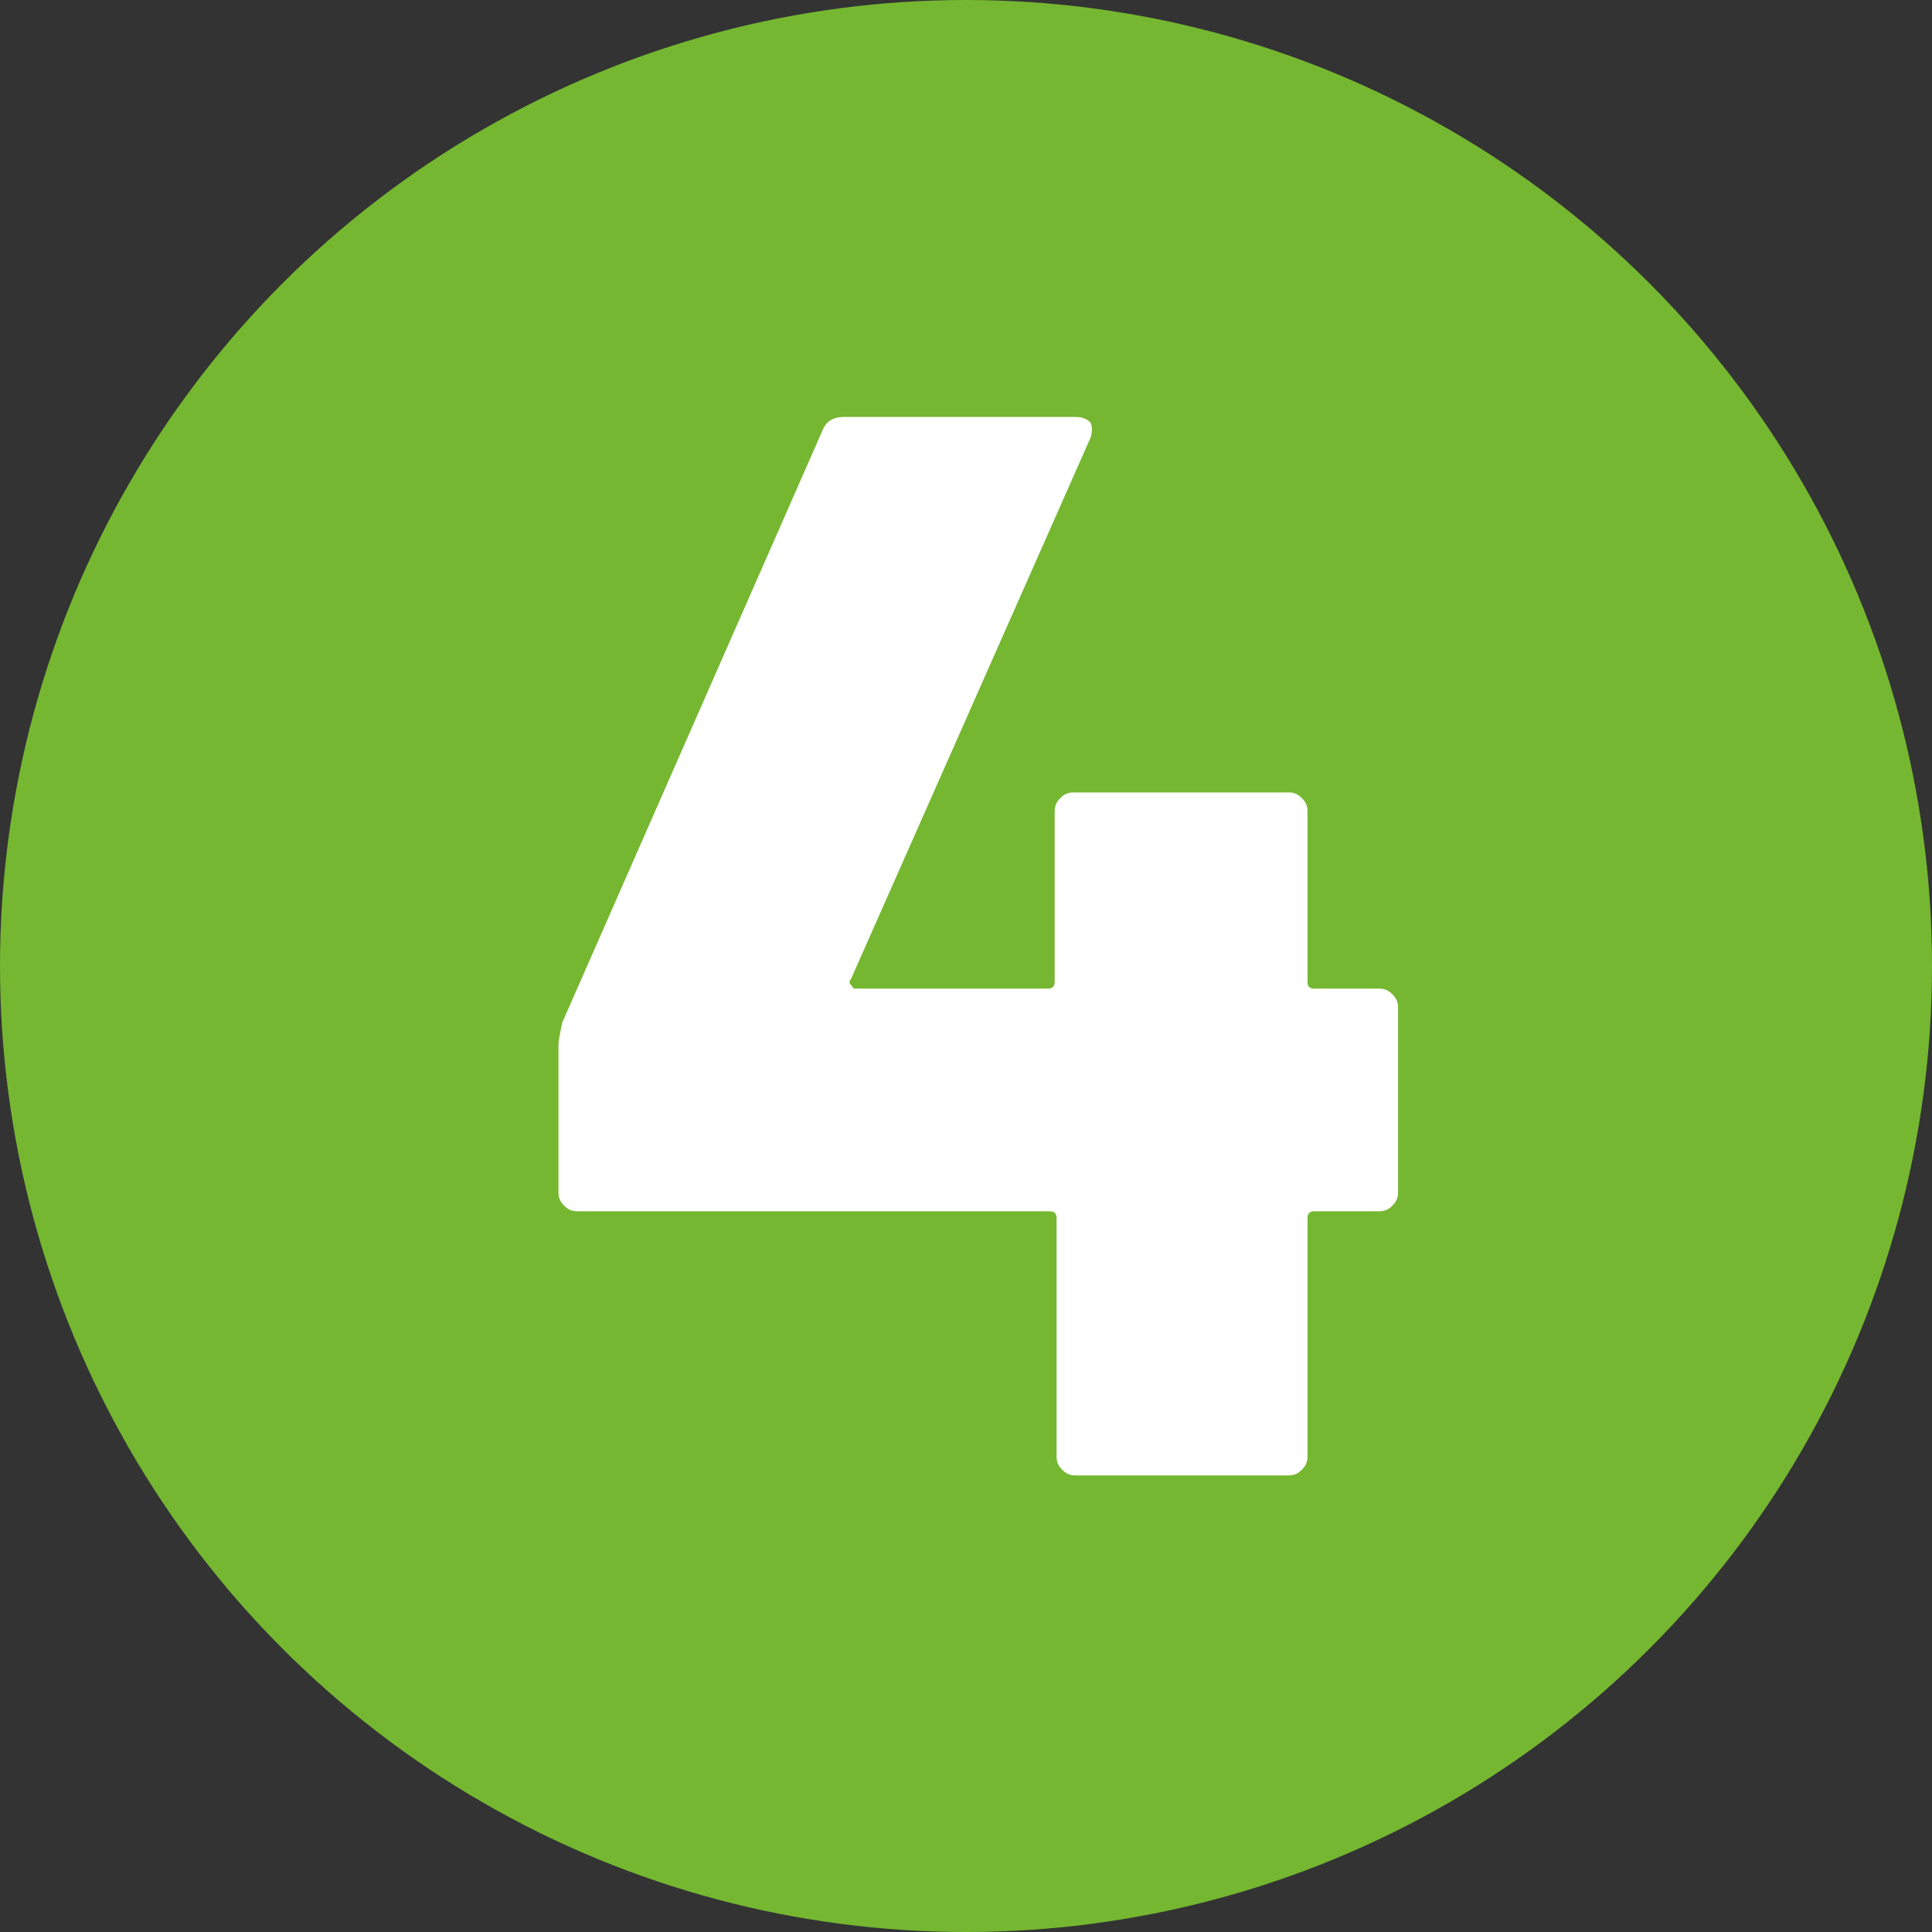 <?xml version="1.0" encoding="UTF-8"?> <svg xmlns="http://www.w3.org/2000/svg" xmlns:xlink="http://www.w3.org/1999/xlink" version="1.1" id="Capa_1" x="0px" y="0px" viewBox="0 0 102.4 102.4" style="enable-background:new 0 0 102.4 102.4;" xml:space="preserve"><rect x="0" y="0" width="102.4" height="102.4" fill="#333333" stroke="none"/> <style type="text/css"> .st0{fill:#75B731;} .st1{fill:#FFFFFF;} </style> <circle class="st0" cx="51.2" cy="51.2" r="51.2"></circle> <g> <path class="st1" d="M73.8,52.7c0.2,0.2,0.3,0.4,0.3,0.7v9.8c0,0.3-0.1,0.5-0.3,0.7c-0.2,0.2-0.4,0.3-0.7,0.3h-3.4 c-0.3,0-0.4,0.1-0.4,0.4v12.6c0,0.3-0.1,0.5-0.3,0.7c-0.2,0.2-0.4,0.3-0.7,0.3H57c-0.3,0-0.5-0.1-0.7-0.3c-0.2-0.2-0.3-0.4-0.3-0.7 V64.6c0-0.3-0.1-0.4-0.4-0.4h-25c-0.3,0-0.5-0.1-0.7-0.3c-0.2-0.2-0.3-0.4-0.3-0.7v-7.8c0-0.3,0.1-0.7,0.2-1.2l13.8-31.4 c0.2-0.5,0.6-0.7,1.1-0.7H57c0.4,0,0.6,0.1,0.8,0.3c0.1,0.2,0.1,0.5,0,0.8L45.1,51.9c-0.1,0.1-0.1,0.2,0,0.3 c0.1,0.1,0.1,0.2,0.2,0.2h10.2c0.3,0,0.4-0.1,0.4-0.4v-9c0-0.3,0.1-0.5,0.3-0.7c0.2-0.2,0.4-0.3,0.7-0.3h11.4 c0.3,0,0.5,0.1,0.7,0.3c0.2,0.2,0.3,0.4,0.3,0.7v9c0,0.3,0.1,0.4,0.4,0.4h3.4C73.4,52.4,73.6,52.5,73.8,52.7z"></path> </g> <g> </g> <g> </g> <g> </g> <g> </g> <g> </g> <g> </g> </svg> 